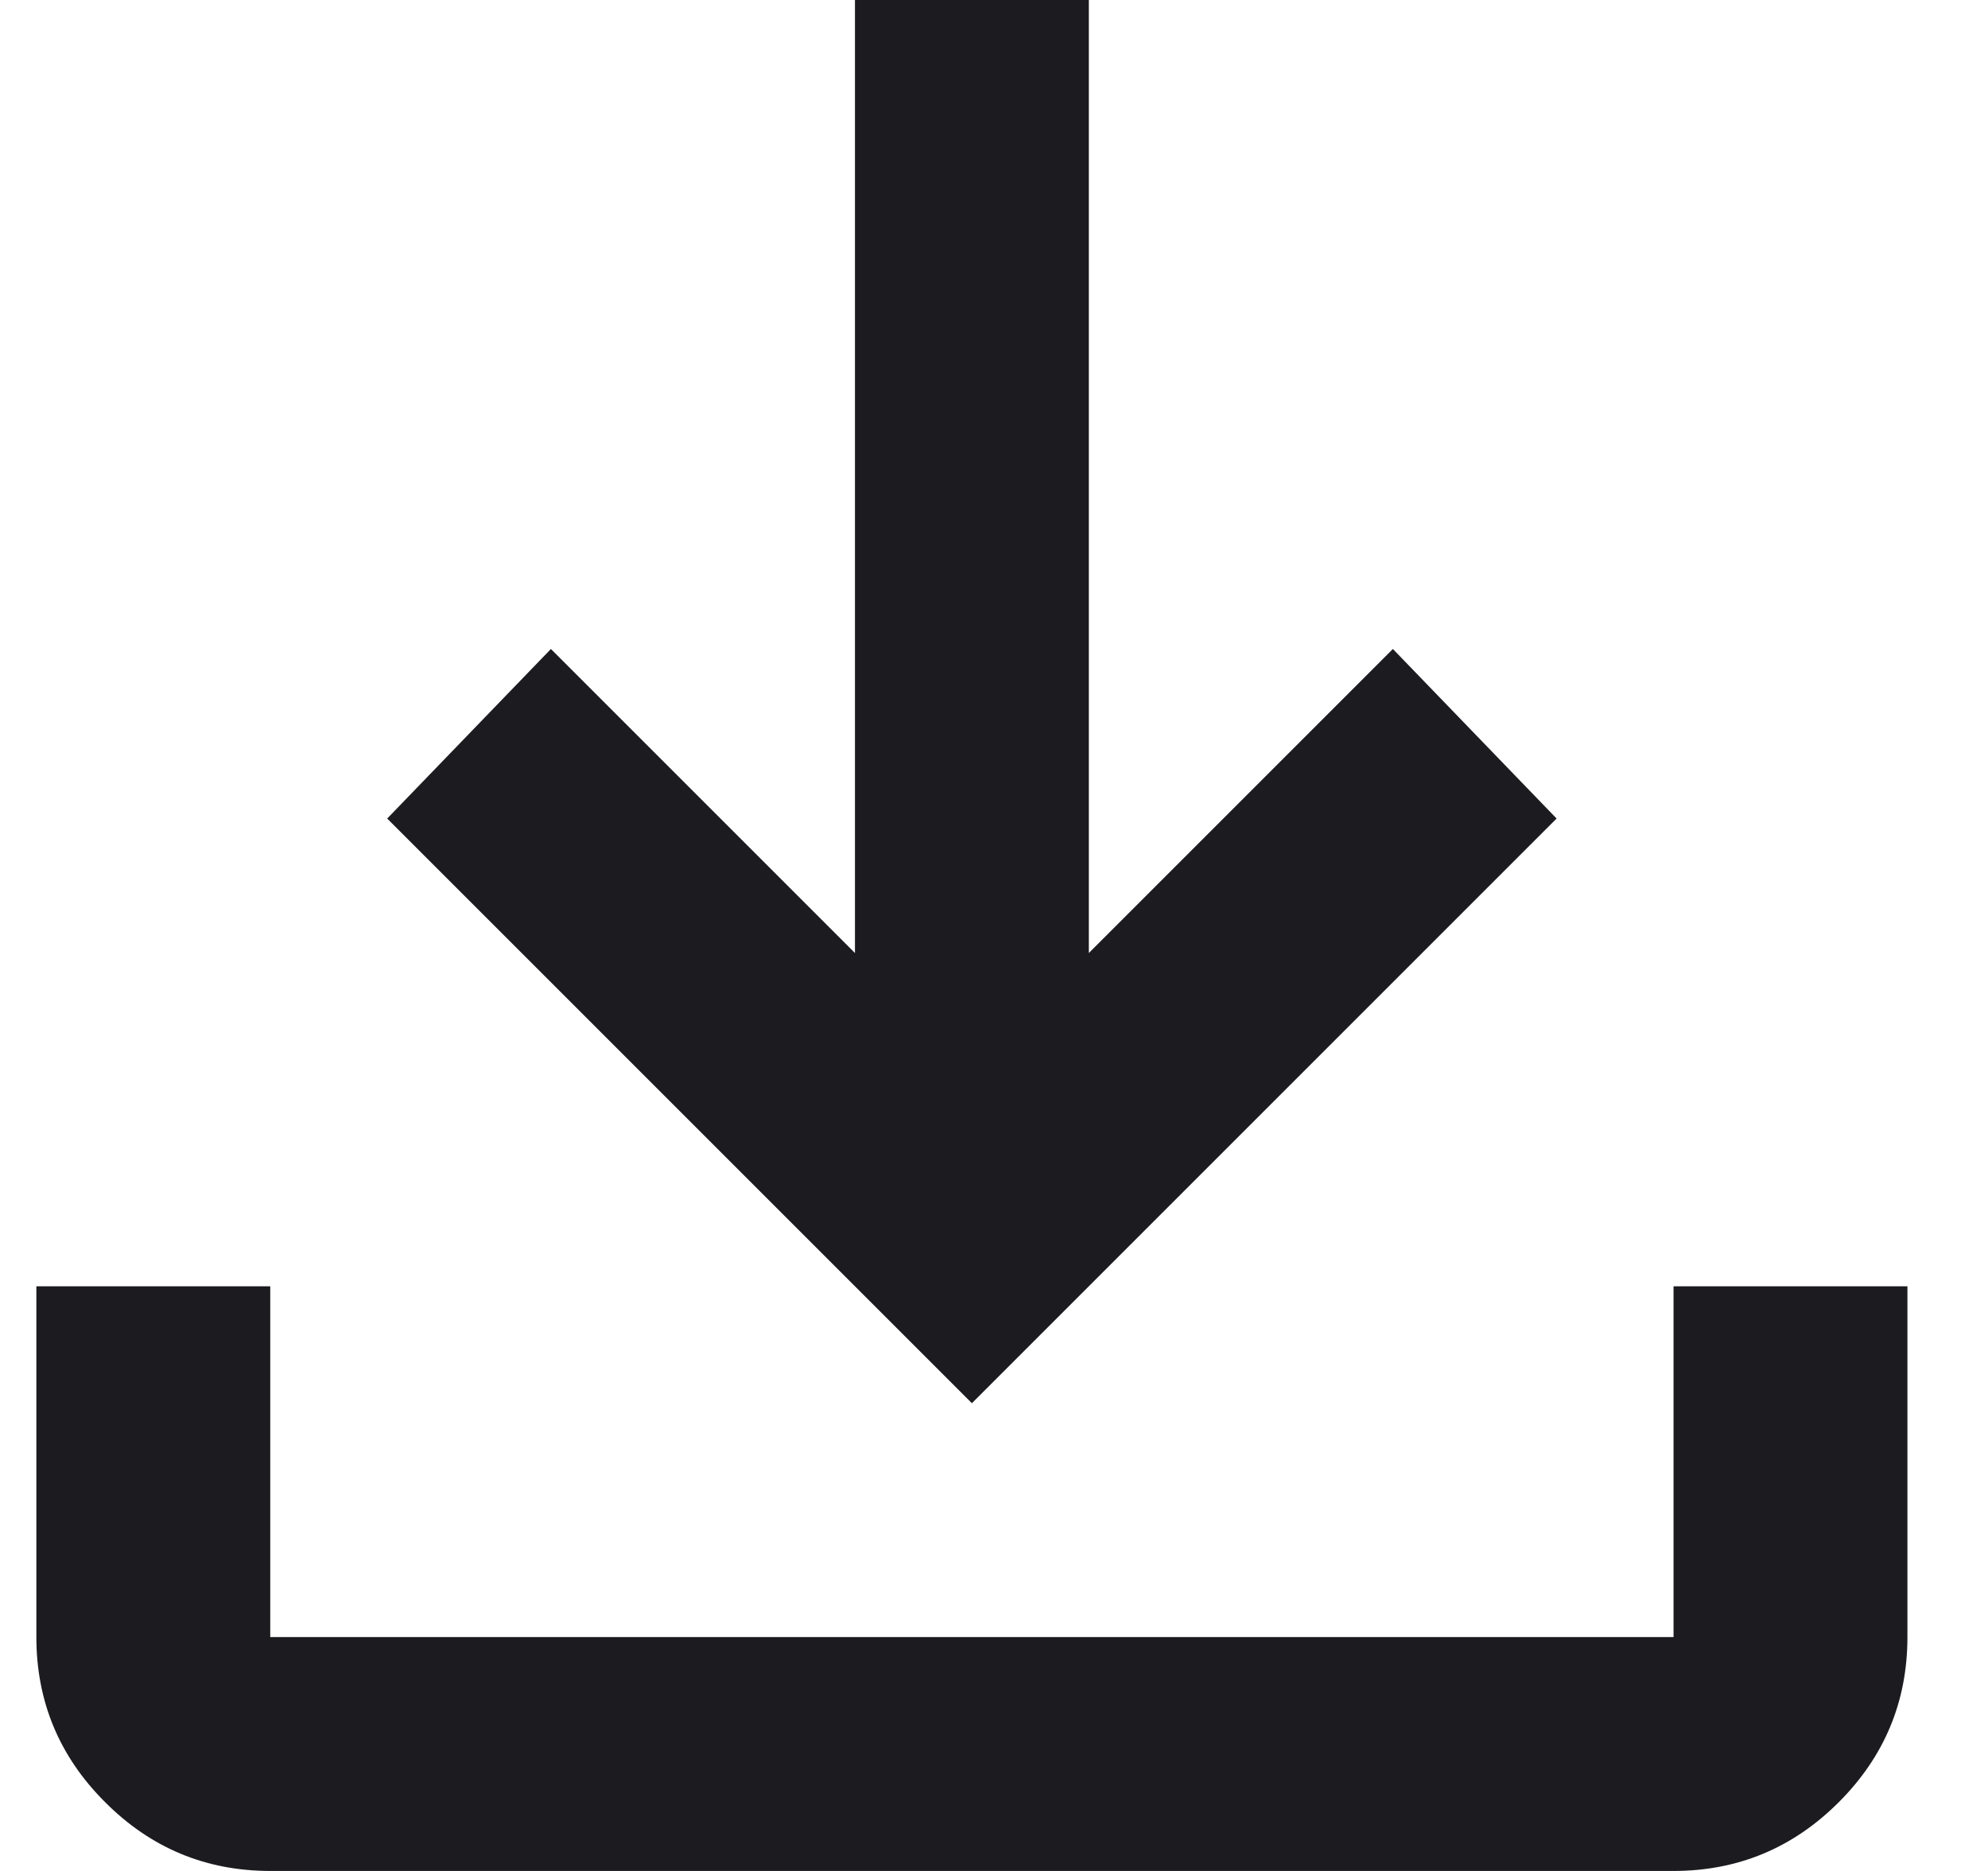 <svg width="17" height="16" viewBox="0 0 17 16" fill="none" xmlns="http://www.w3.org/2000/svg">
<path d="M8.311 12L3.311 7L4.711 5.55L7.311 8.15V0H9.311V8.15L11.911 5.55L13.311 7L8.311 12ZM2.311 16C1.761 16 1.29 15.804 0.899 15.412C0.507 15.021 0.311 14.55 0.311 14V11H2.311V14H14.311V11H16.311V14C16.311 14.55 16.115 15.021 15.724 15.412C15.332 15.804 14.861 16 14.311 16H2.311Z" fill="#1C1B1F"/>
</svg>
